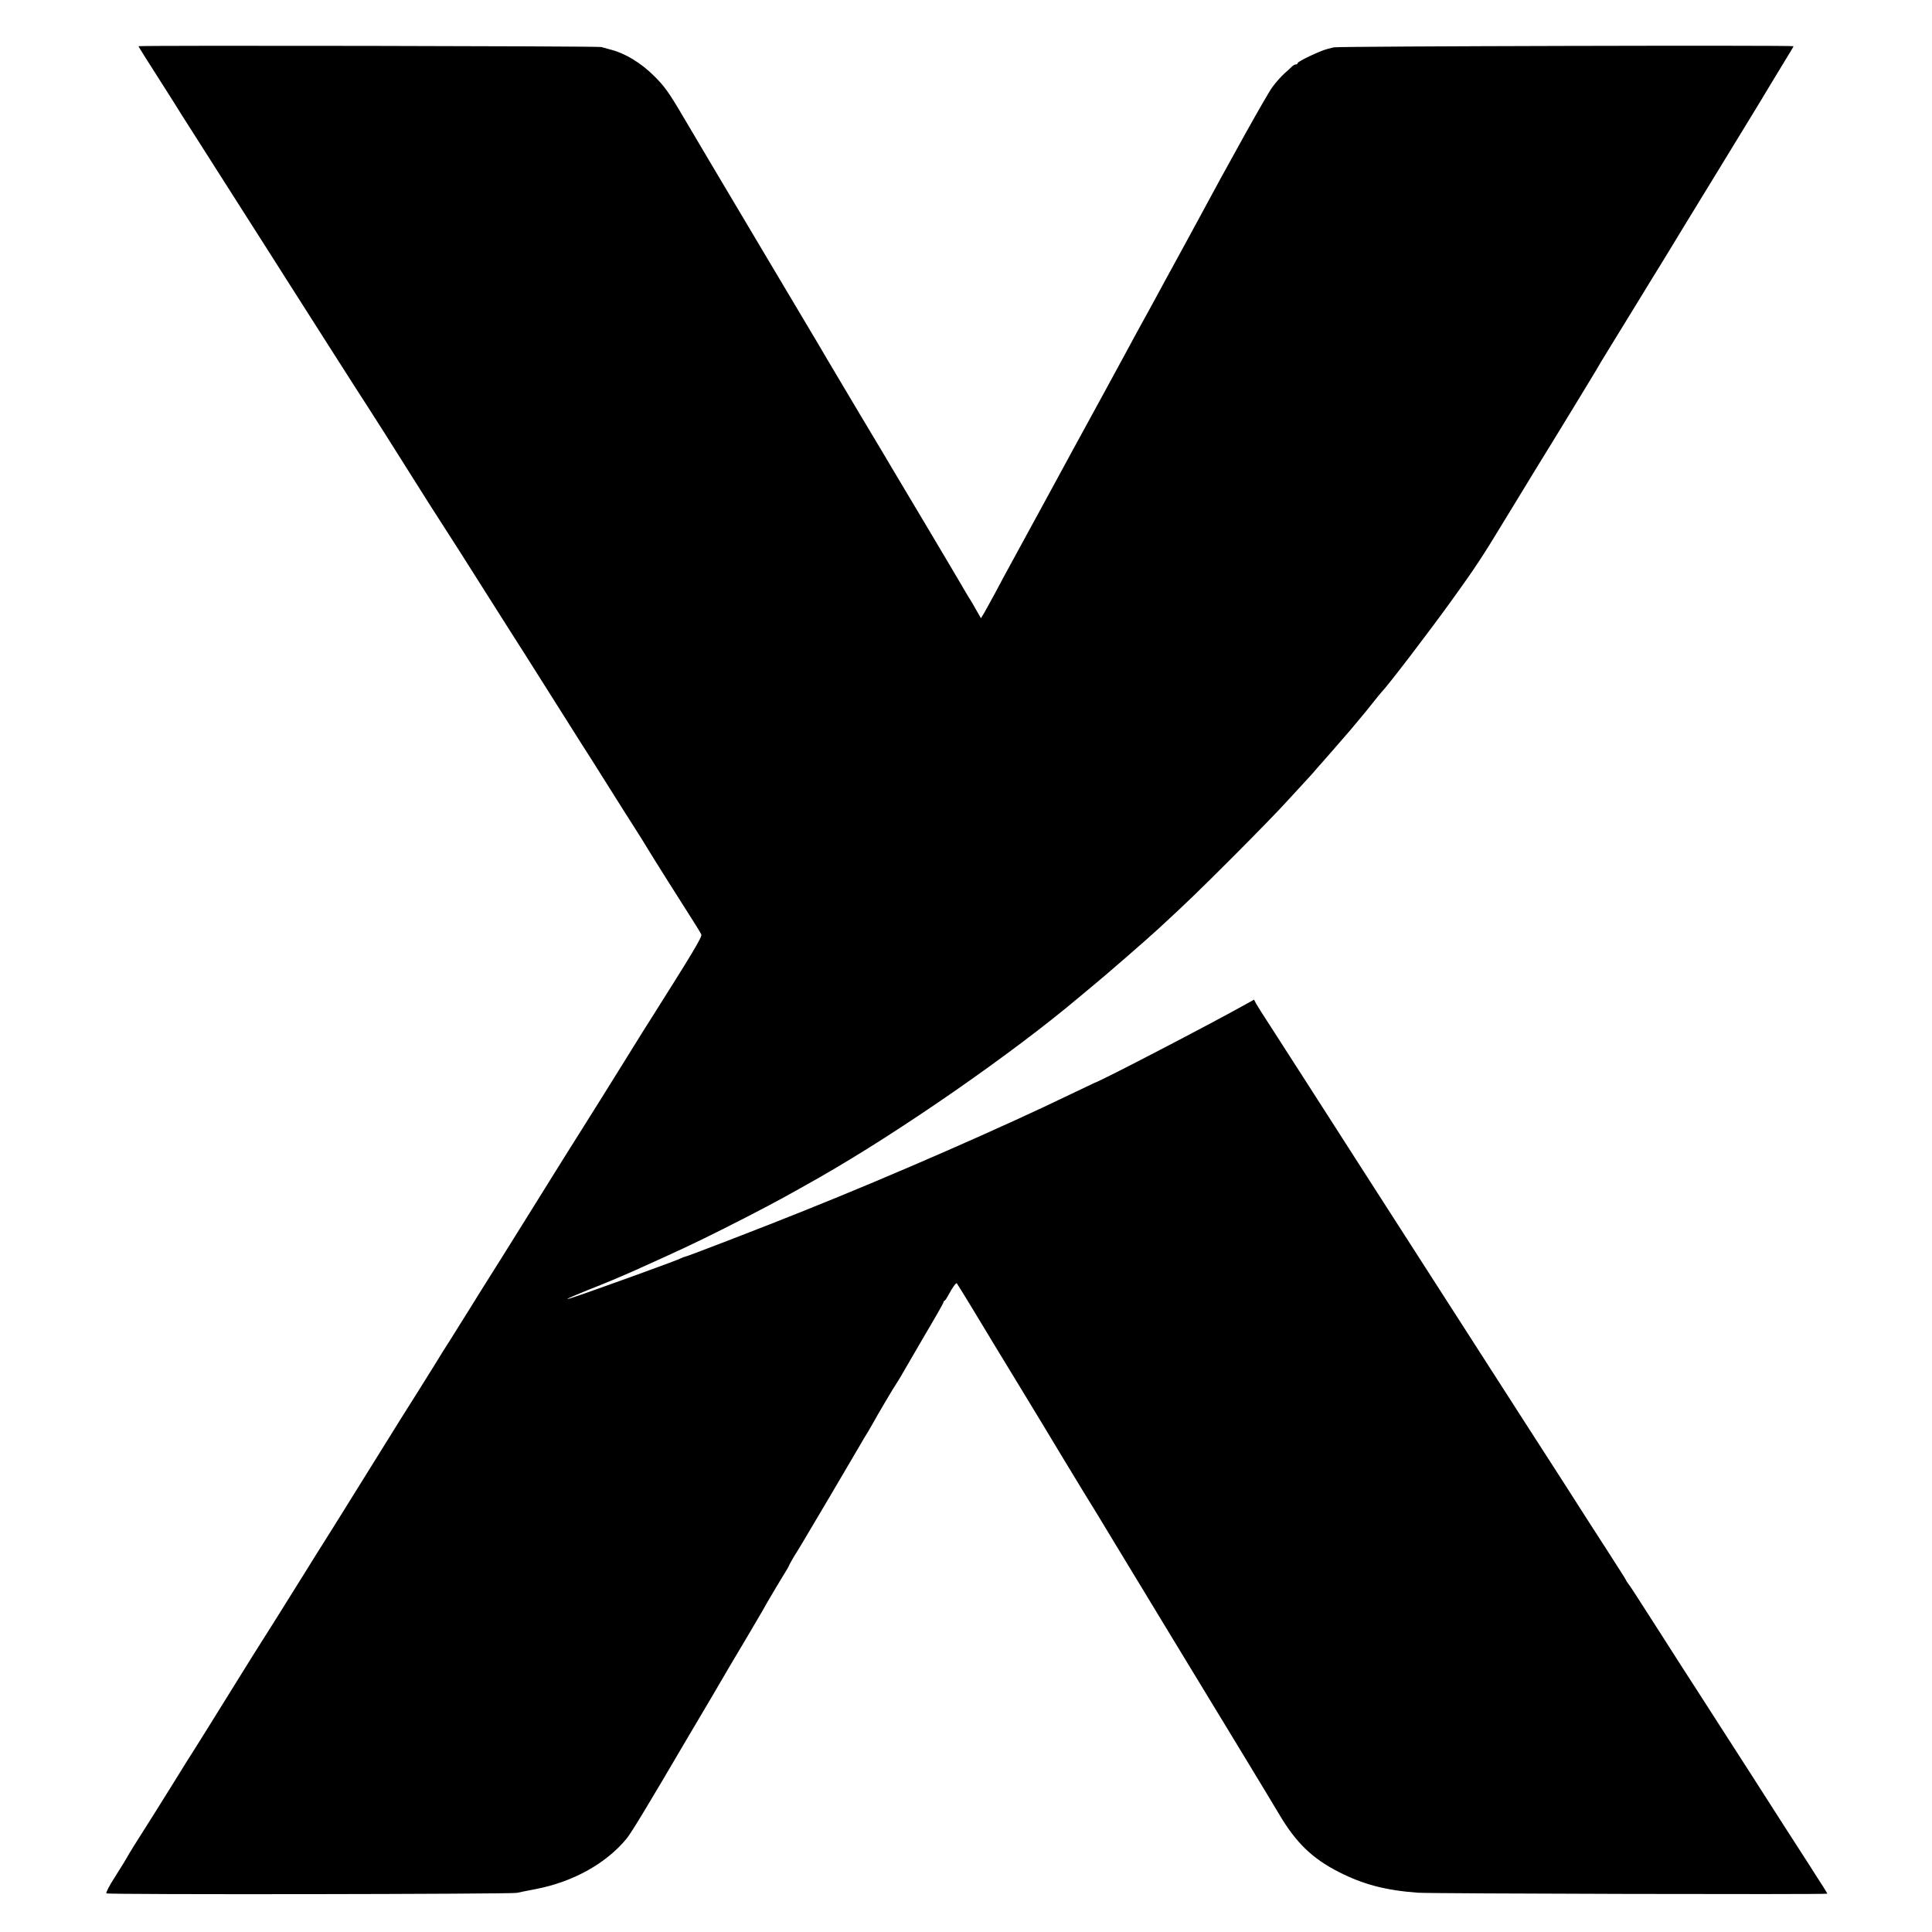 <?xml version="1.0" standalone="no"?>
<!DOCTYPE svg PUBLIC "-//W3C//DTD SVG 20010904//EN"
 "http://www.w3.org/TR/2001/REC-SVG-20010904/DTD/svg10.dtd">
<svg version="1.0" xmlns="http://www.w3.org/2000/svg"
 width="1200pt" height="1200pt" viewBox="0 0 1200 1200"
 preserveAspectRatio="xMidYMid meet">
<g transform="translate(0,1200) scale(0.1,-0.1)"
fill="#000000" stroke="none">
<path d="M860 11713 c0 -2 57 -94 128 -204 70 -110 134 -211 142 -225 8 -13
146 -229 305 -479 160 -250 322 -506 361 -567 131 -206 473 -743 484 -758 9
-13 191 -299 260 -410 97 -155 163 -258 216 -340 34 -52 153 -239 264 -415
111 -176 217 -342 235 -370 17 -27 98 -156 180 -285 81 -129 162 -257 180
-285 18 -27 86 -135 152 -240 65 -104 146 -232 179 -283 32 -51 67 -106 76
-122 22 -38 229 -366 285 -453 24 -37 46 -74 49 -82 6 -14 -60 -123 -311 -520
-18 -27 -85 -135 -150 -240 -112 -181 -232 -372 -300 -480 -18 -27 -141 -225
-275 -440 -133 -214 -257 -412 -275 -440 -17 -27 -74 -117 -125 -200 -51 -82
-108 -172 -125 -200 -18 -27 -63 -99 -100 -160 -37 -60 -82 -132 -100 -160
-18 -27 -153 -243 -300 -480 -147 -236 -277 -446 -290 -465 -12 -19 -58 -91
-100 -160 -43 -69 -88 -141 -100 -160 -67 -108 -132 -211 -160 -255 -18 -27
-119 -189 -225 -360 -106 -170 -202 -326 -215 -345 -13 -19 -69 -109 -125
-200 -100 -161 -162 -259 -245 -390 -23 -36 -44 -72 -48 -80 -4 -8 -36 -60
-71 -115 -36 -55 -60 -102 -55 -105 13 -9 2508 -5 2549 3 19 4 71 15 115 23
235 45 439 159 567 314 31 38 143 224 378 625 26 44 91 154 145 245 53 91 106
181 117 200 11 19 59 100 107 180 47 80 91 154 97 165 16 31 114 196 140 237
13 21 24 40 24 43 0 2 15 28 32 58 40 63 19 29 230 385 95 162 180 306 188
320 8 15 25 43 37 62 12 20 28 47 35 60 22 41 129 223 148 250 9 14 28 45 42
70 14 25 75 130 136 234 62 104 112 192 112 197 0 4 3 9 8 11 4 2 15 19 25 38
22 42 46 75 50 69 4 -4 153 -248 172 -281 32 -53 75 -125 190 -313 70 -115
145 -239 167 -275 58 -97 181 -300 257 -425 38 -60 127 -207 198 -325 72 -118
238 -393 370 -610 132 -217 310 -510 395 -650 85 -140 163 -269 174 -287 10
-17 47 -78 81 -135 104 -175 205 -272 368 -355 153 -78 291 -114 491 -129 83
-6 2544 -12 2544 -6 0 1 -12 21 -27 45 -15 23 -32 50 -38 59 -5 9 -44 69 -85
133 -41 64 -86 134 -100 155 -71 112 -323 504 -565 880 -34 52 -131 203 -215
335 -181 283 -197 307 -208 320 -5 6 -11 16 -13 21 -2 6 -47 76 -99 157 -52
81 -117 182 -145 225 -27 44 -205 320 -395 615 -190 295 -365 568 -390 607
-64 100 -331 515 -602 937 -128 200 -296 461 -372 580 -77 120 -172 268 -211
328 -40 61 -77 120 -84 133 l-12 23 -54 -30 c-197 -111 -906 -480 -935 -486
-3 -1 -68 -32 -145 -69 -423 -205 -1108 -505 -1663 -727 -238 -96 -713 -279
-735 -284 -9 -2 -21 -7 -27 -10 -10 -6 -91 -36 -280 -105 -342 -123 -422 -151
-426 -148 -1 2 52 25 119 52 118 46 219 89 302 126 267 120 370 168 545 256
215 108 352 181 485 256 44 25 96 54 115 65 497 283 1200 771 1611 1118 19 16
57 48 84 70 67 54 342 293 412 358 178 164 240 224 463 447 135 135 288 292
340 350 52 57 109 118 125 136 17 18 41 45 54 61 14 15 56 64 95 108 39 45 90
103 113 130 23 28 50 60 60 72 25 29 41 49 88 108 22 28 42 52 45 55 38 38
288 365 436 570 145 201 192 272 333 505 74 121 157 258 186 305 177 287 359
587 375 614 9 17 53 90 97 161 44 72 124 202 178 290 54 88 109 179 124 202
14 23 38 62 52 85 14 24 151 248 304 498 289 472 293 480 336 552 14 23 51 84
82 135 32 51 57 94 57 96 0 7 -2825 0 -2855 -7 -57 -13 -70 -18 -147 -53 -43
-20 -78 -40 -78 -45 0 -4 -5 -8 -11 -8 -6 0 -16 -6 -23 -12 -7 -7 -28 -27 -48
-44 -19 -17 -53 -55 -75 -85 -33 -44 -260 -450 -493 -884 -24 -44 -54 -100
-68 -125 -33 -60 -60 -109 -112 -205 -23 -44 -67 -123 -95 -175 -29 -52 -97
-176 -150 -275 -54 -99 -110 -202 -125 -230 -15 -27 -97 -178 -183 -335 -85
-157 -167 -307 -182 -335 -15 -27 -42 -77 -60 -110 -18 -33 -45 -82 -60 -110
-24 -44 -55 -100 -140 -257 -11 -20 -36 -67 -56 -105 -20 -37 -48 -87 -61
-111 l-25 -42 -27 47 c-15 27 -35 62 -46 78 -10 17 -29 48 -42 71 -13 23 -111
188 -218 368 -107 179 -203 341 -214 359 -10 17 -104 176 -210 352 -105 176
-196 329 -202 340 -6 11 -75 128 -154 260 -78 132 -184 310 -235 395 -127 214
-315 530 -334 562 -16 27 -144 243 -171 289 -84 143 -113 184 -179 249 -79 78
-175 137 -261 160 -25 7 -54 15 -65 18 -22 6 -2875 11 -2875 5z"/>
</g>
</svg>

